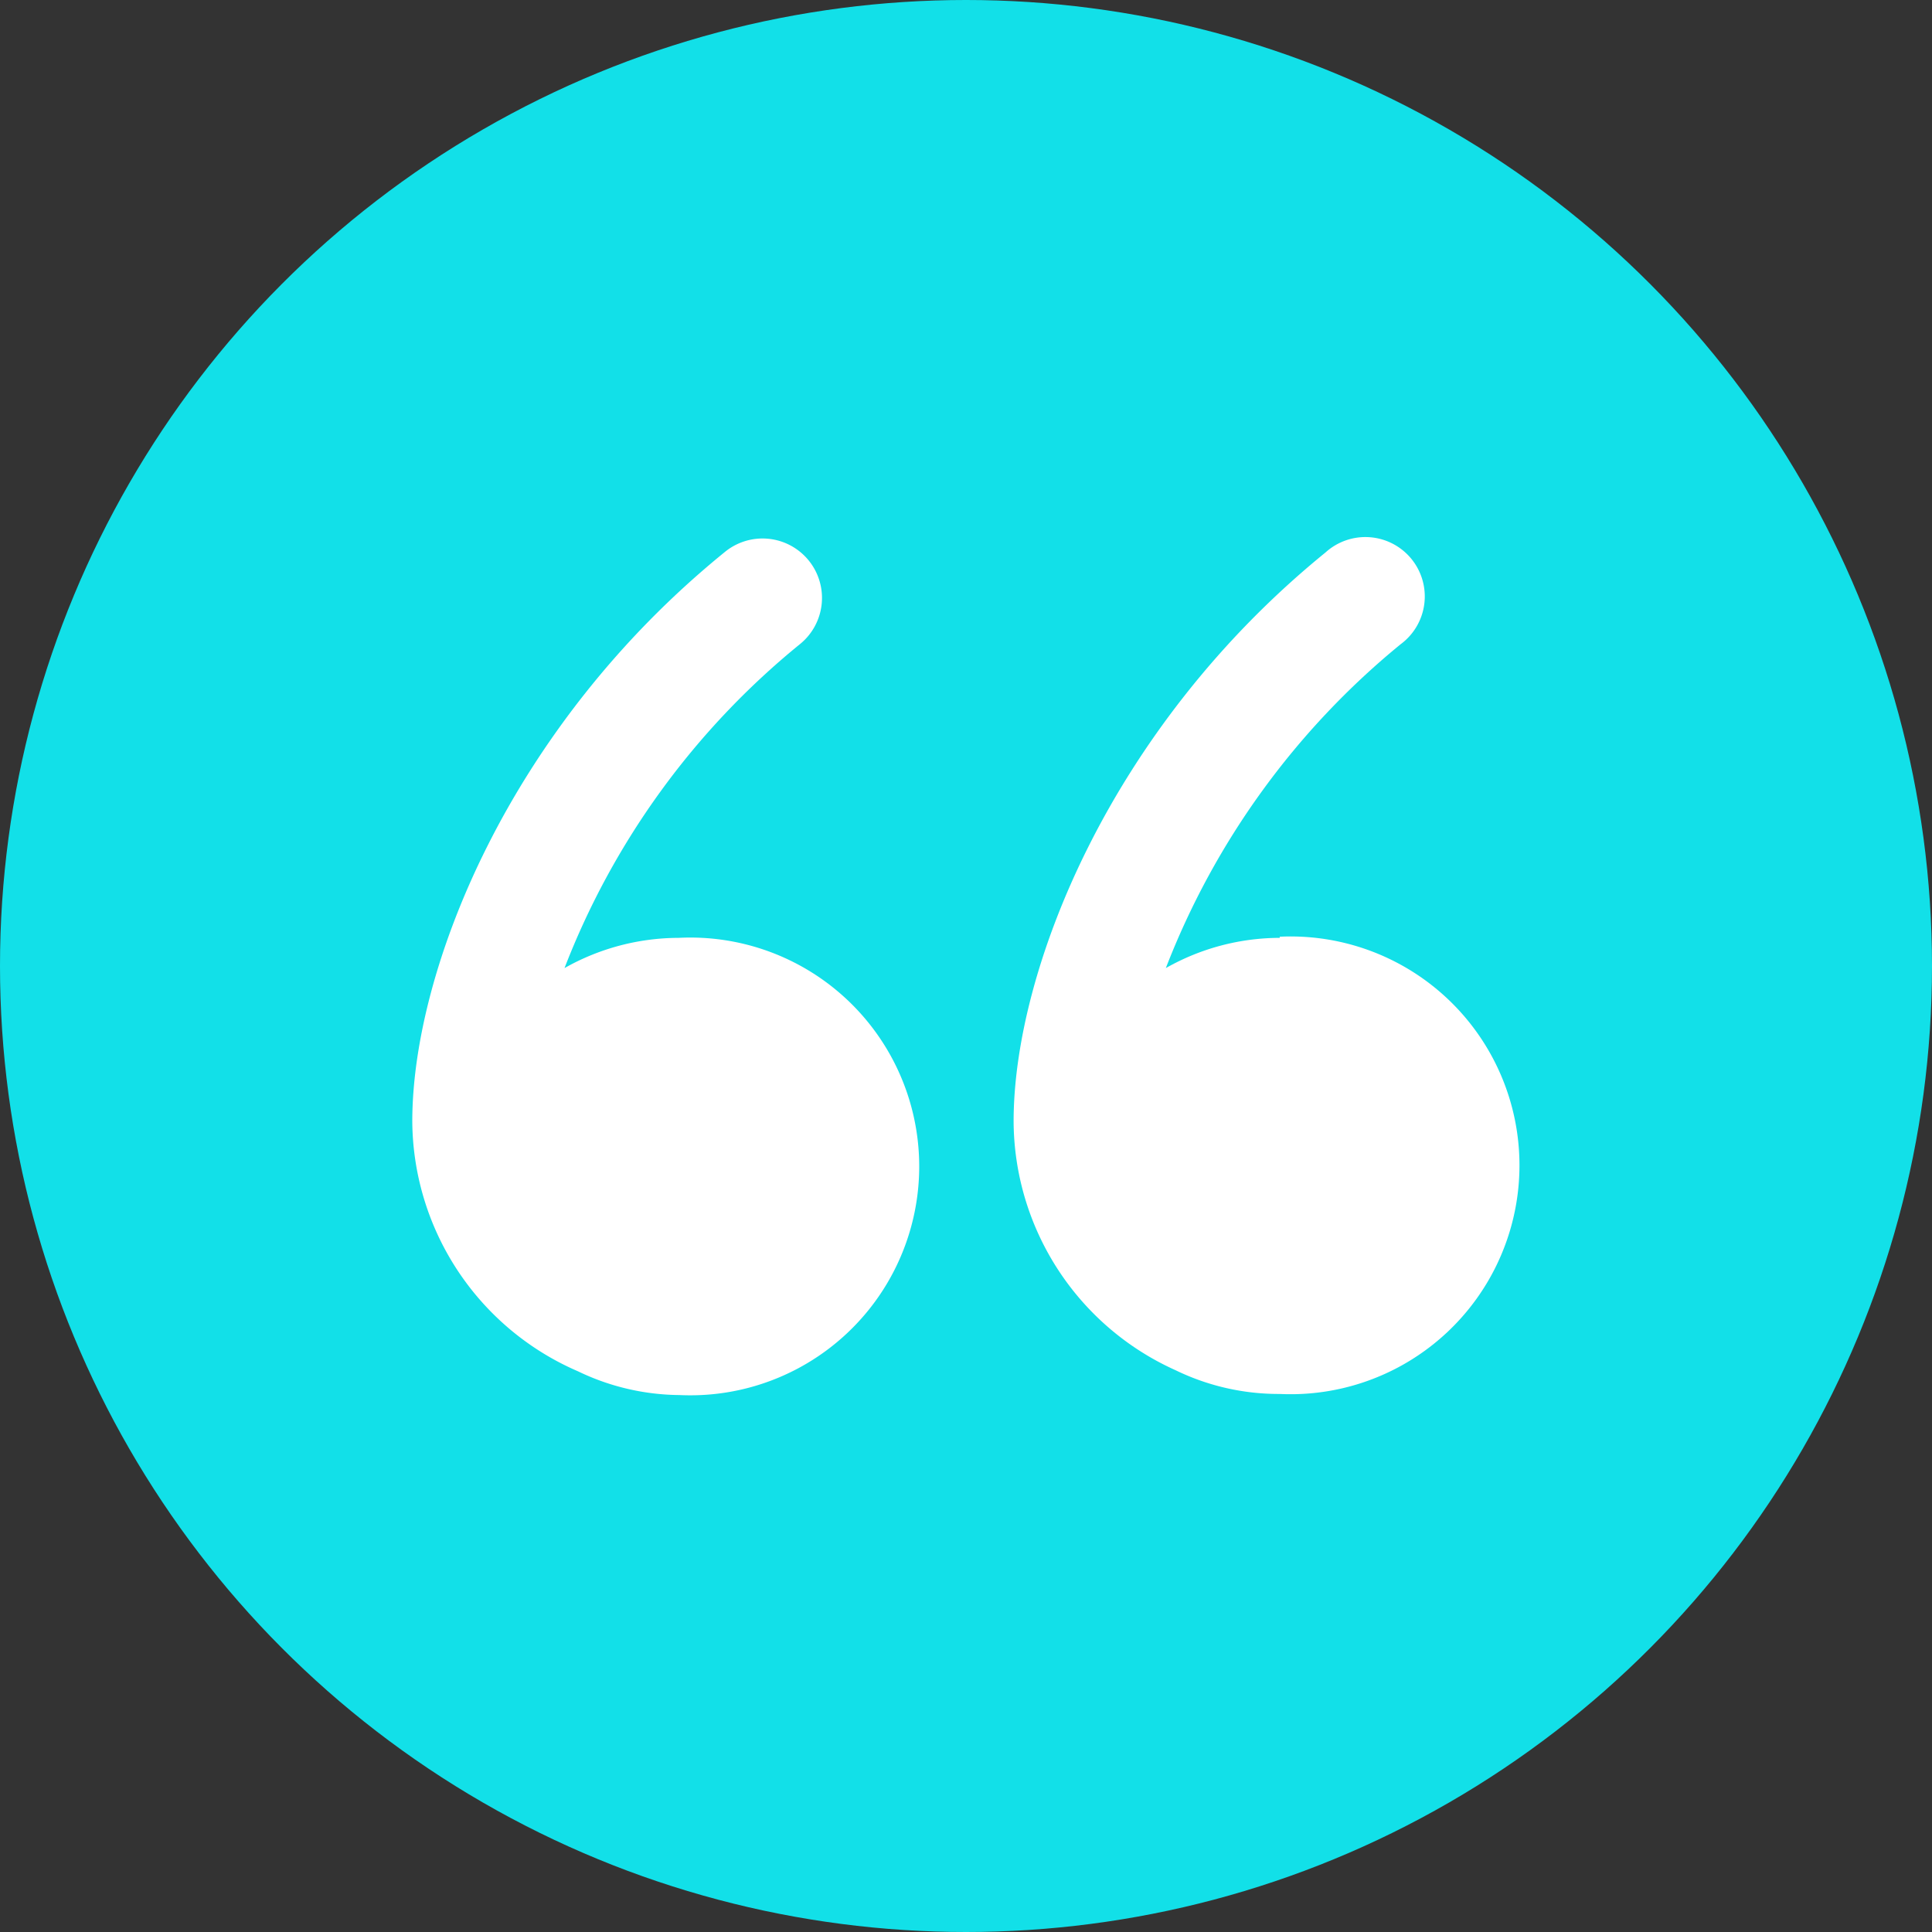 <svg xmlns="http://www.w3.org/2000/svg" width="90" height="90" viewBox="0 0 90 90">
  <rect x="0" y="0" width="90" height="90" fill="#333333" stroke="none"/>
  <g id="Group_1277" data-name="Group 1277" transform="translate(-619 -3322)">
    <circle id="Ellipse_6" data-name="Ellipse 6" cx="45" cy="45" r="45" transform="translate(619 3322)" fill="#12e0e8"/>
    <g id="block-quote-line" transform="translate(638.206 3347)">
      <path id="Path_3" data-name="Path 3" d="M19.327,27.744a10.838,10.838,0,0,0-5.306,1.408A36.31,36.31,0,0,1,24.984,14.065a2.769,2.769,0,1,0-3.52-4.275C11.406,17.963,6.93,29.278,6.93,36.294a12.774,12.774,0,0,0,7.72,11.642,11.064,11.064,0,0,0,4.727,1.106,10.662,10.662,0,1,0,0-21.3Z" transform="translate(-6.93 -9.055)" fill="#fff"/>
      <path id="Path_4" data-name="Path 4" d="M30.467,27.807a10.787,10.787,0,0,0-5.306,1.408A36.461,36.461,0,0,1,36.1,14.128a2.766,2.766,0,1,0-3.5-4.275C22.546,18.025,18.07,29.34,18.07,36.356a12.774,12.774,0,0,0,7.544,11.592,10.988,10.988,0,0,0,4.853,1.106,10.662,10.662,0,1,0,0-21.3Z" transform="translate(9.942 -9.118)" fill="#fff"/>
    </g>
  </g>
</svg>

